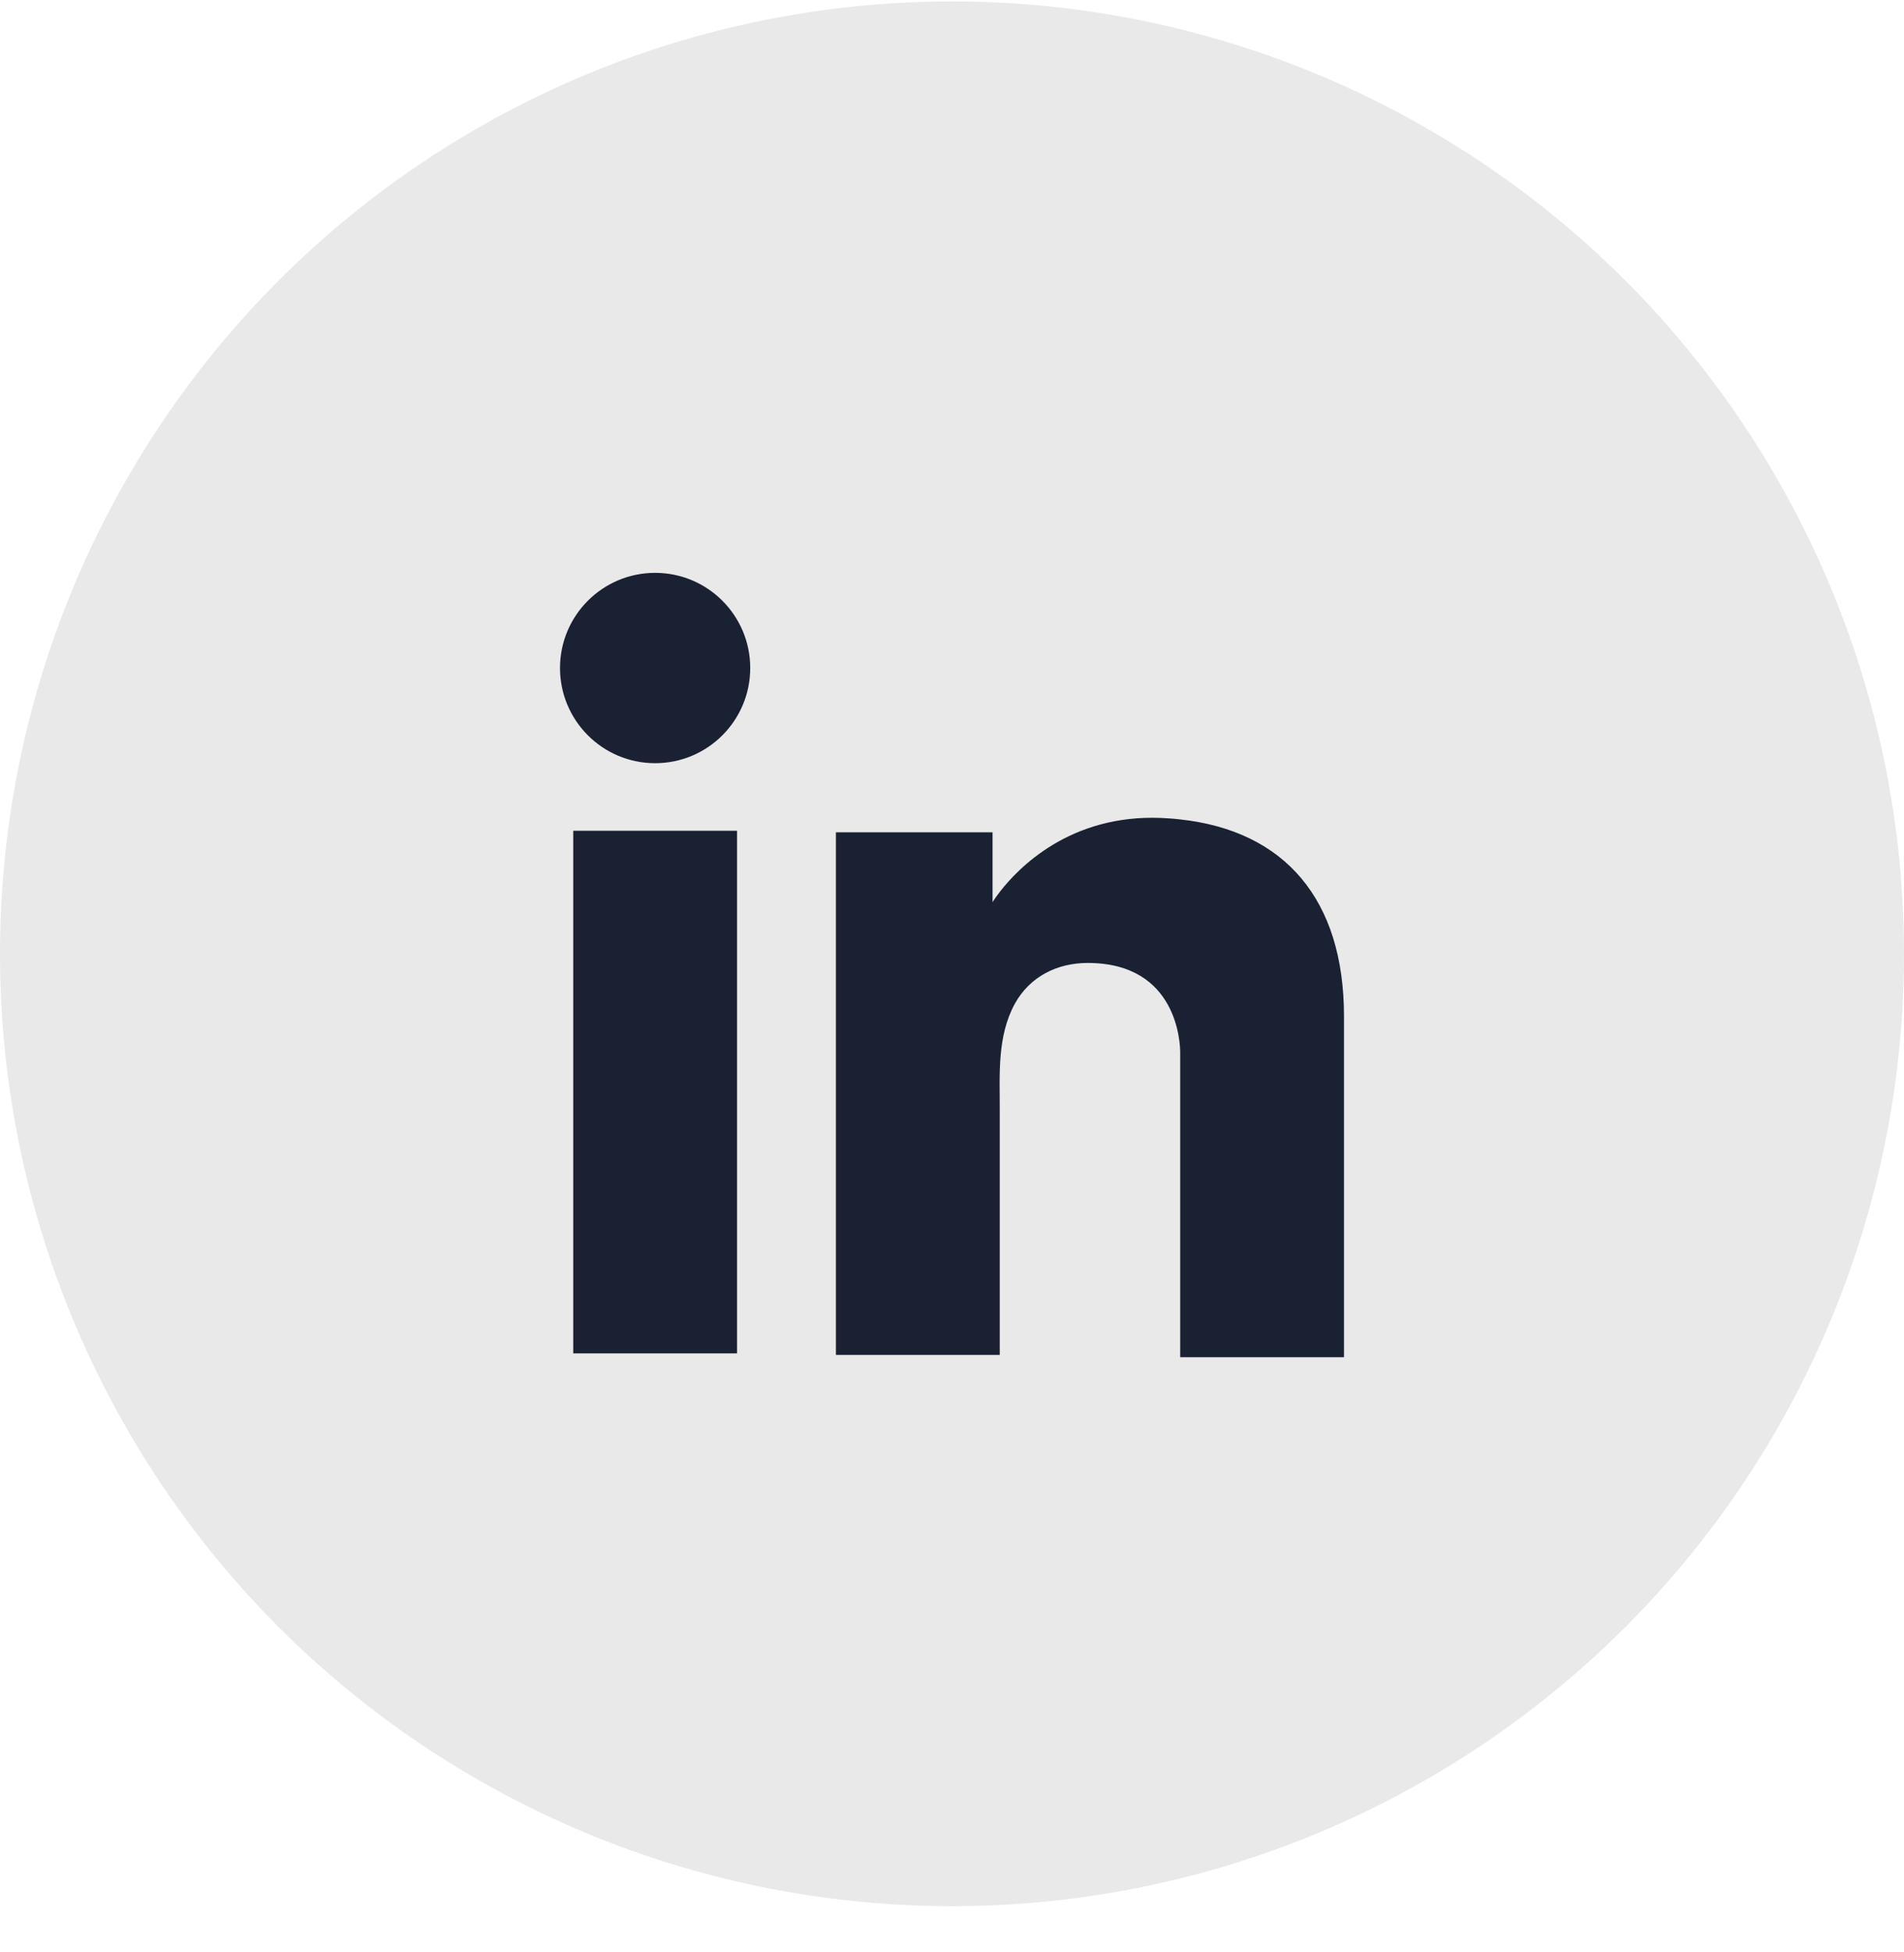 <?xml version="1.0" encoding="UTF-8"?> <svg xmlns="http://www.w3.org/2000/svg" width="40" height="41" viewBox="0 0 40 41" fill="none"><circle cx="20" cy="20.03" r="20" fill="#E9E9E9"></circle><path d="M15.484 17.446H12.043V28.421H15.484V17.446Z" fill="#1A2133"></path><path d="M24.794 17.208C24.667 17.192 24.532 17.184 24.397 17.177C22.47 17.097 21.384 18.239 21.003 18.731C20.9 18.866 20.852 18.945 20.852 18.945V17.478H17.561V28.453H20.852H21.003C21.003 27.335 21.003 26.225 21.003 25.107C21.003 24.504 21.003 23.901 21.003 23.299C21.003 22.553 20.948 21.76 21.32 21.078C21.637 20.507 22.209 20.222 22.851 20.222C24.754 20.222 24.794 21.942 24.794 22.101C24.794 22.109 24.794 22.117 24.794 22.117V28.501H28.235V21.34C28.235 18.89 26.99 17.446 24.794 17.208Z" fill="#1A2133"></path><path d="M13.763 16.027C14.867 16.027 15.761 15.132 15.761 14.028C15.761 12.925 14.867 12.03 13.763 12.03C12.659 12.03 11.765 12.925 11.765 14.028C11.765 15.132 12.659 16.027 13.763 16.027Z" fill="#1A2133"></path></svg> 